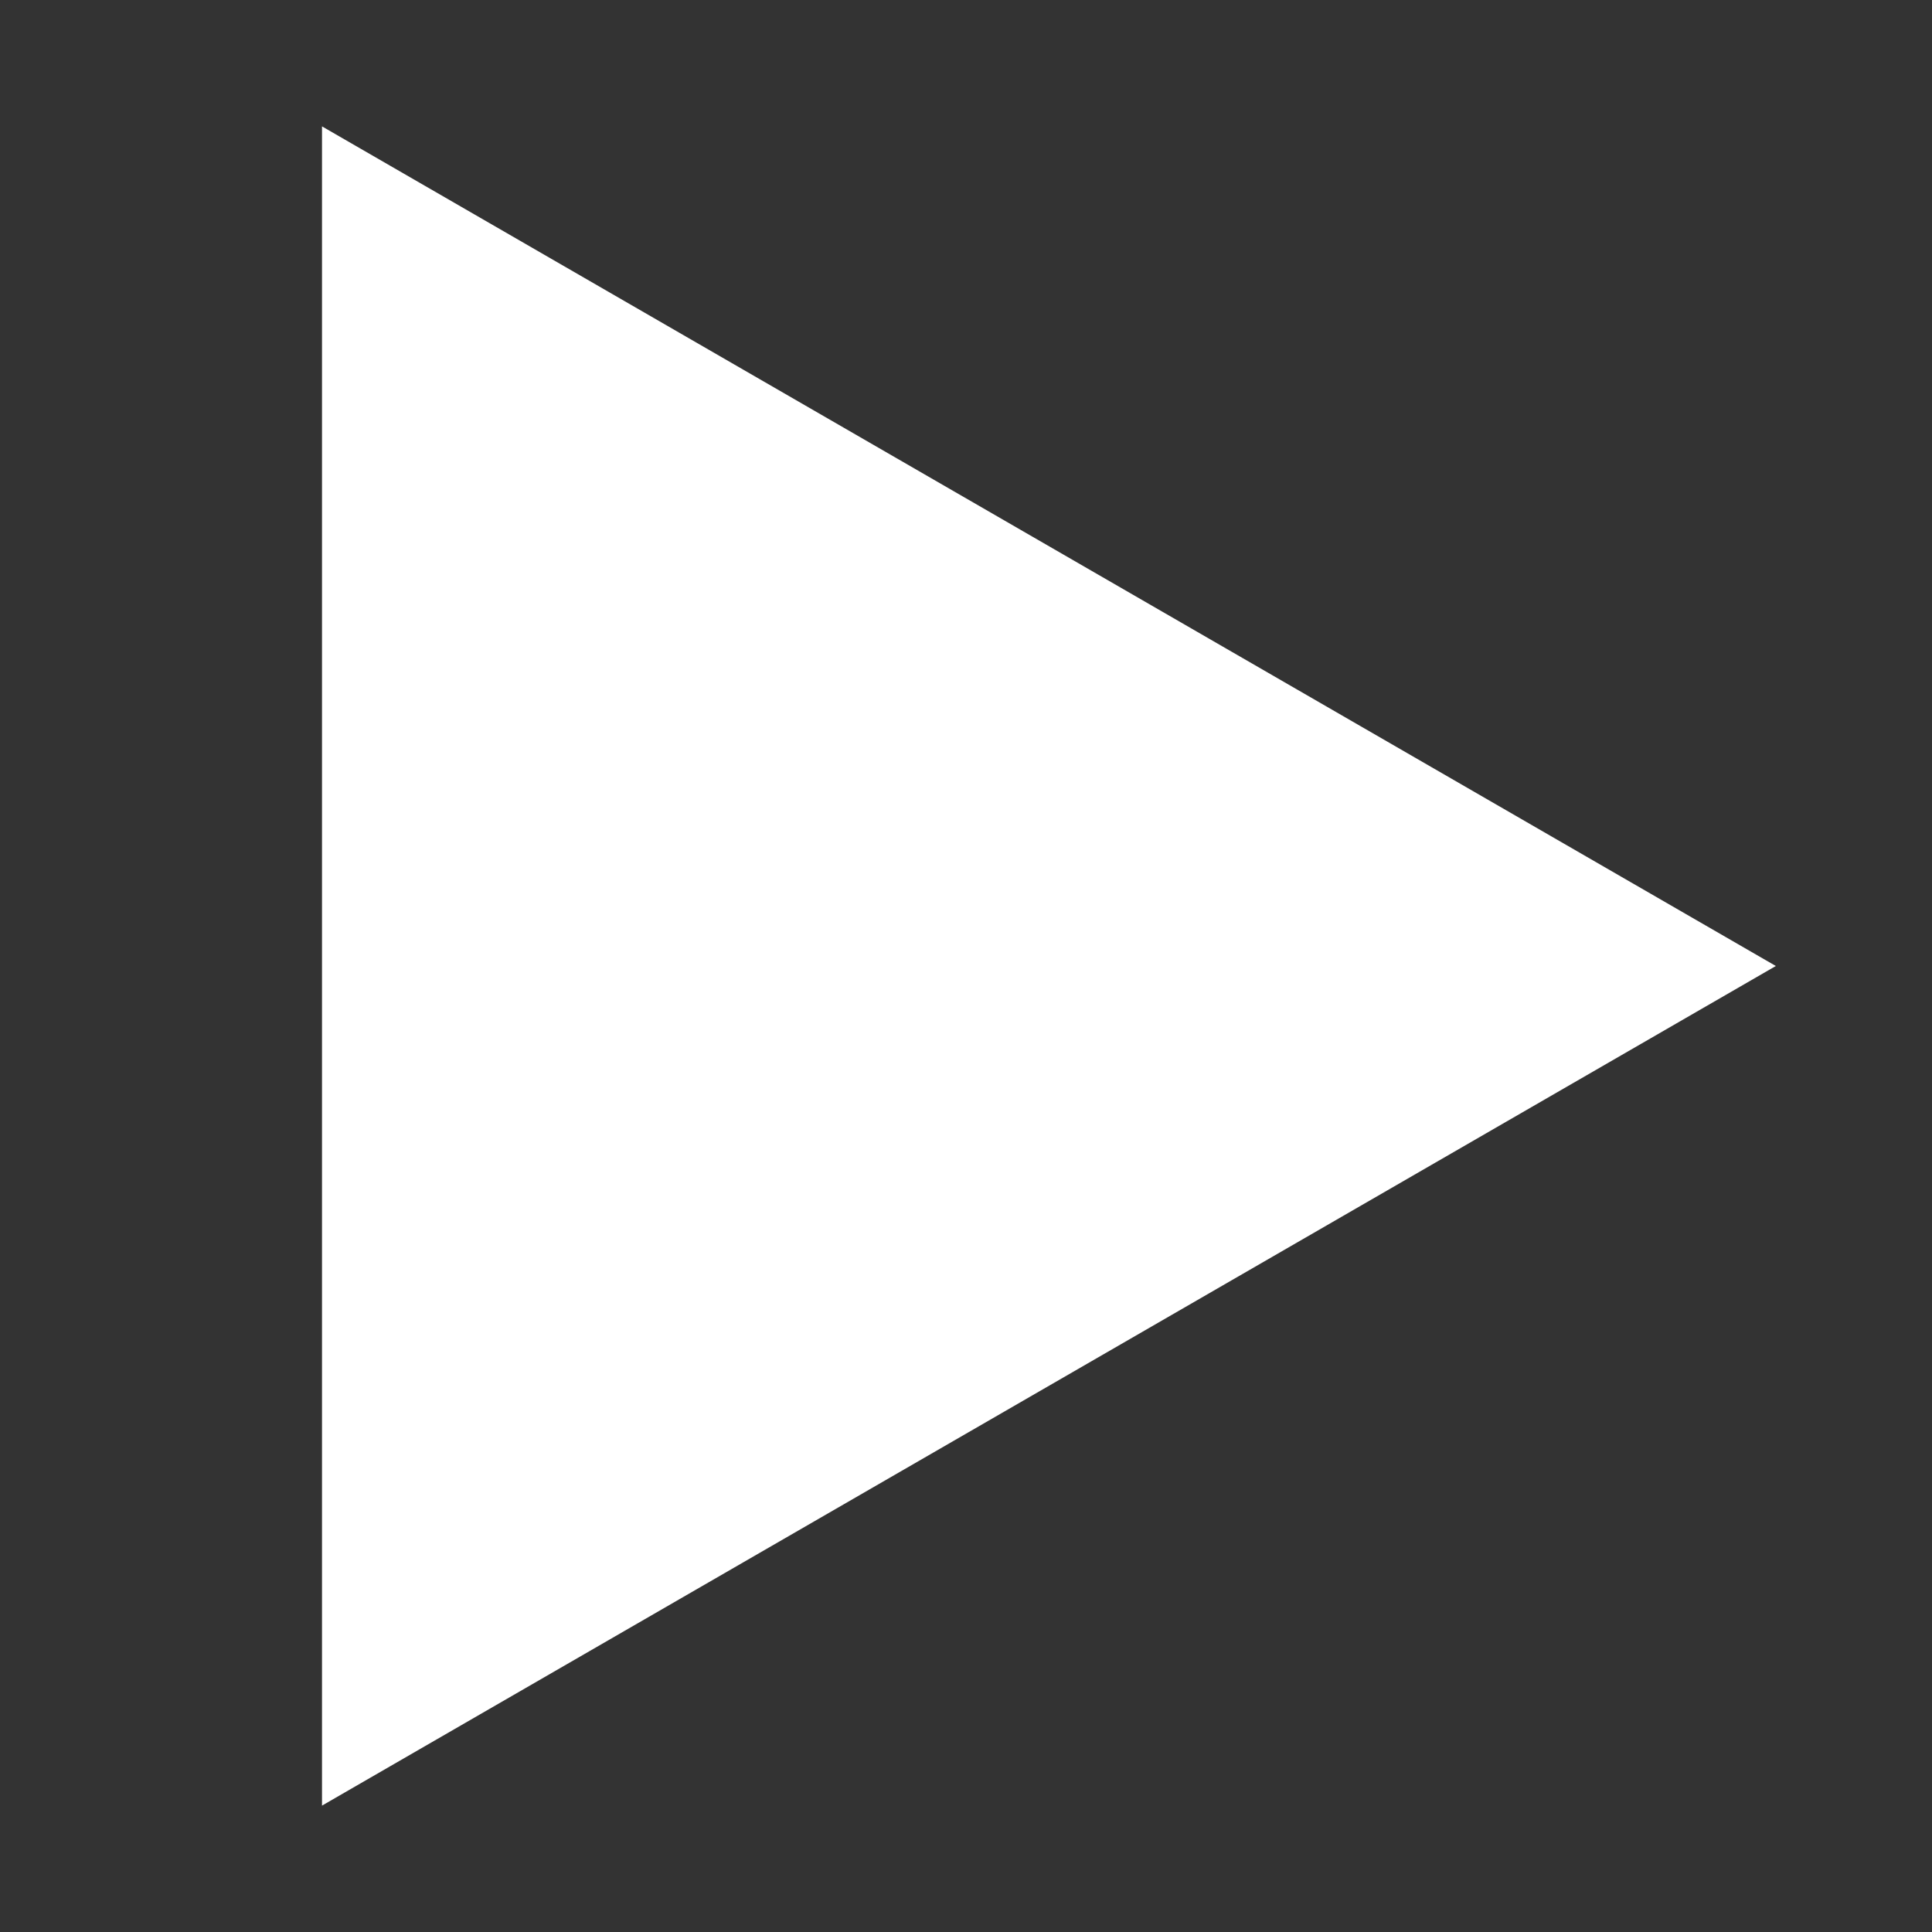 <svg width="94" height="94" viewBox="0 0 94 94" fill="none" xmlns="http://www.w3.org/2000/svg">
<rect x="0" y="0" width="94" height="94" fill="#333333" stroke="none"/>
<path d="M15.667 6.149V87.851L86.402 47L15.667 6.149Z" fill="white"/>
</svg>
